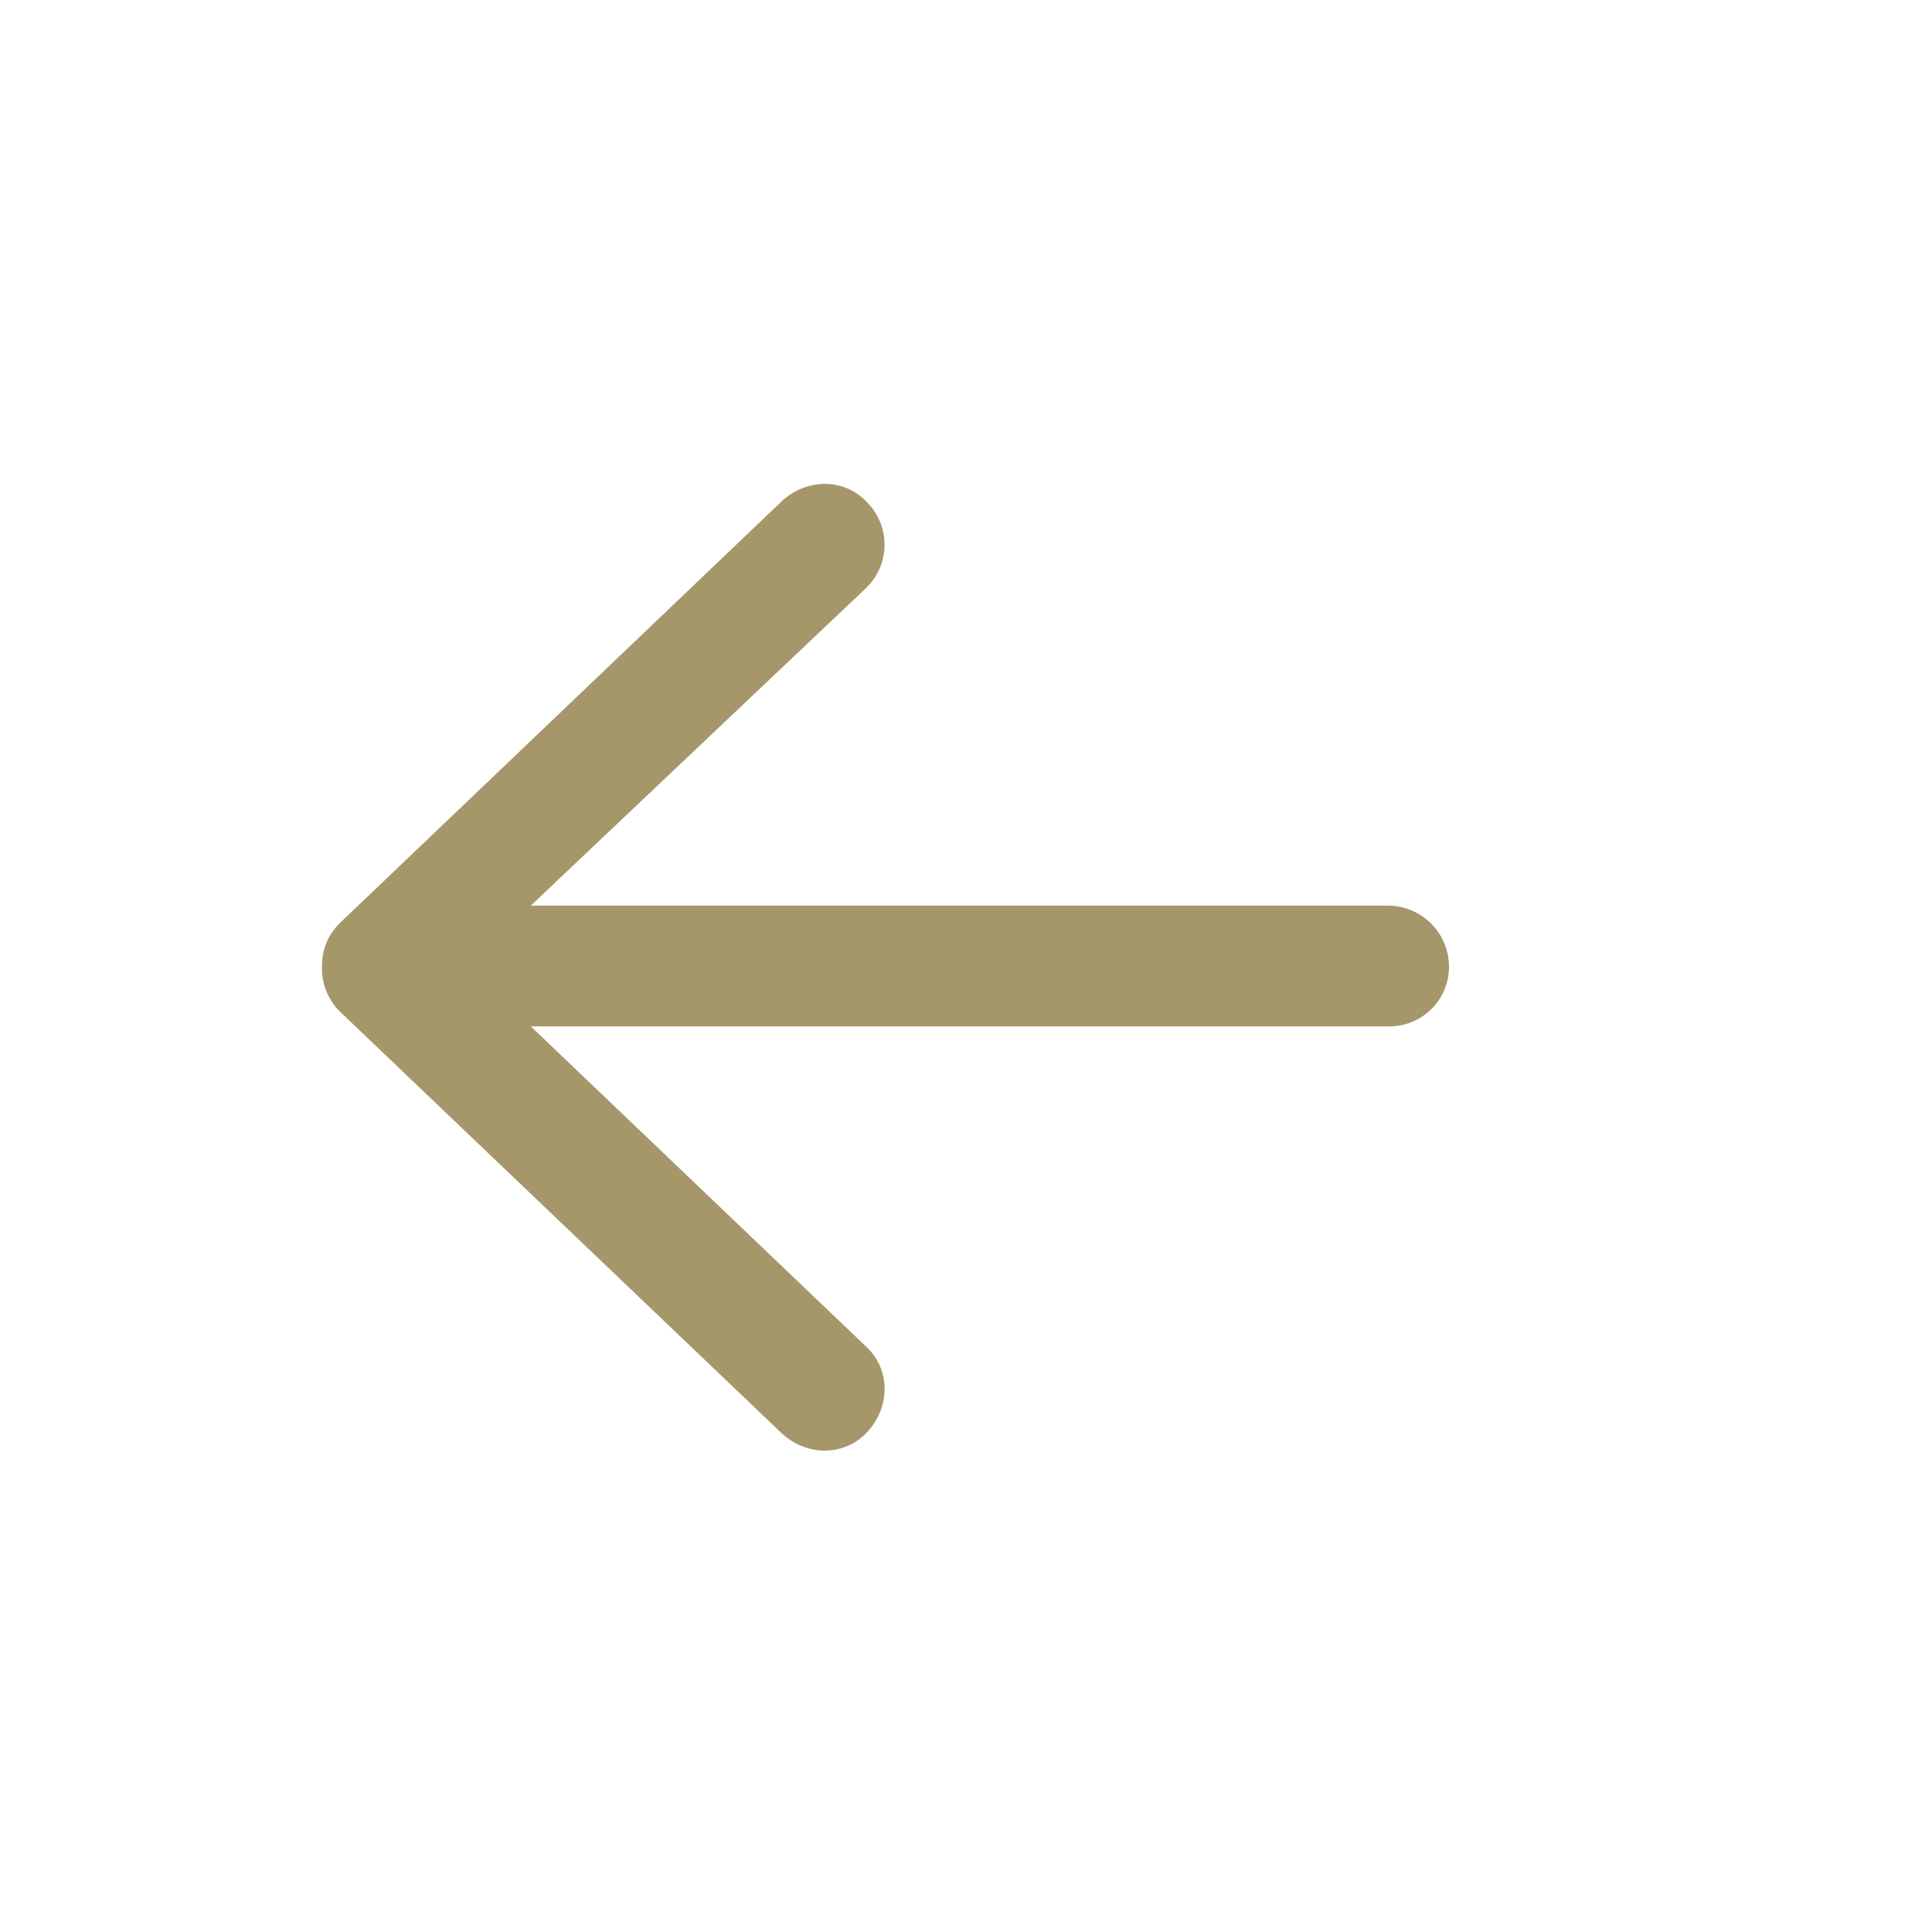 <svg width="24" height="24" viewBox="0 0 24 24" fill="none" xmlns="http://www.w3.org/2000/svg"><path d="M4.219 12.563A.753.753 0 0 1 4 12c0-.188.063-.375.219-.531l5.5-5.25c.312-.282.781-.282 1.062.031a.746.746 0 0 1-.031 1.063L6.594 11.25H17.25A.76.76 0 0 1 18 12a.74.74 0 0 1-.75.75H6.594l4.156 3.969c.313.281.313.75.031 1.062-.281.313-.75.313-1.062.032l-5.5-5.25z" fill="#A6976B"/></svg>